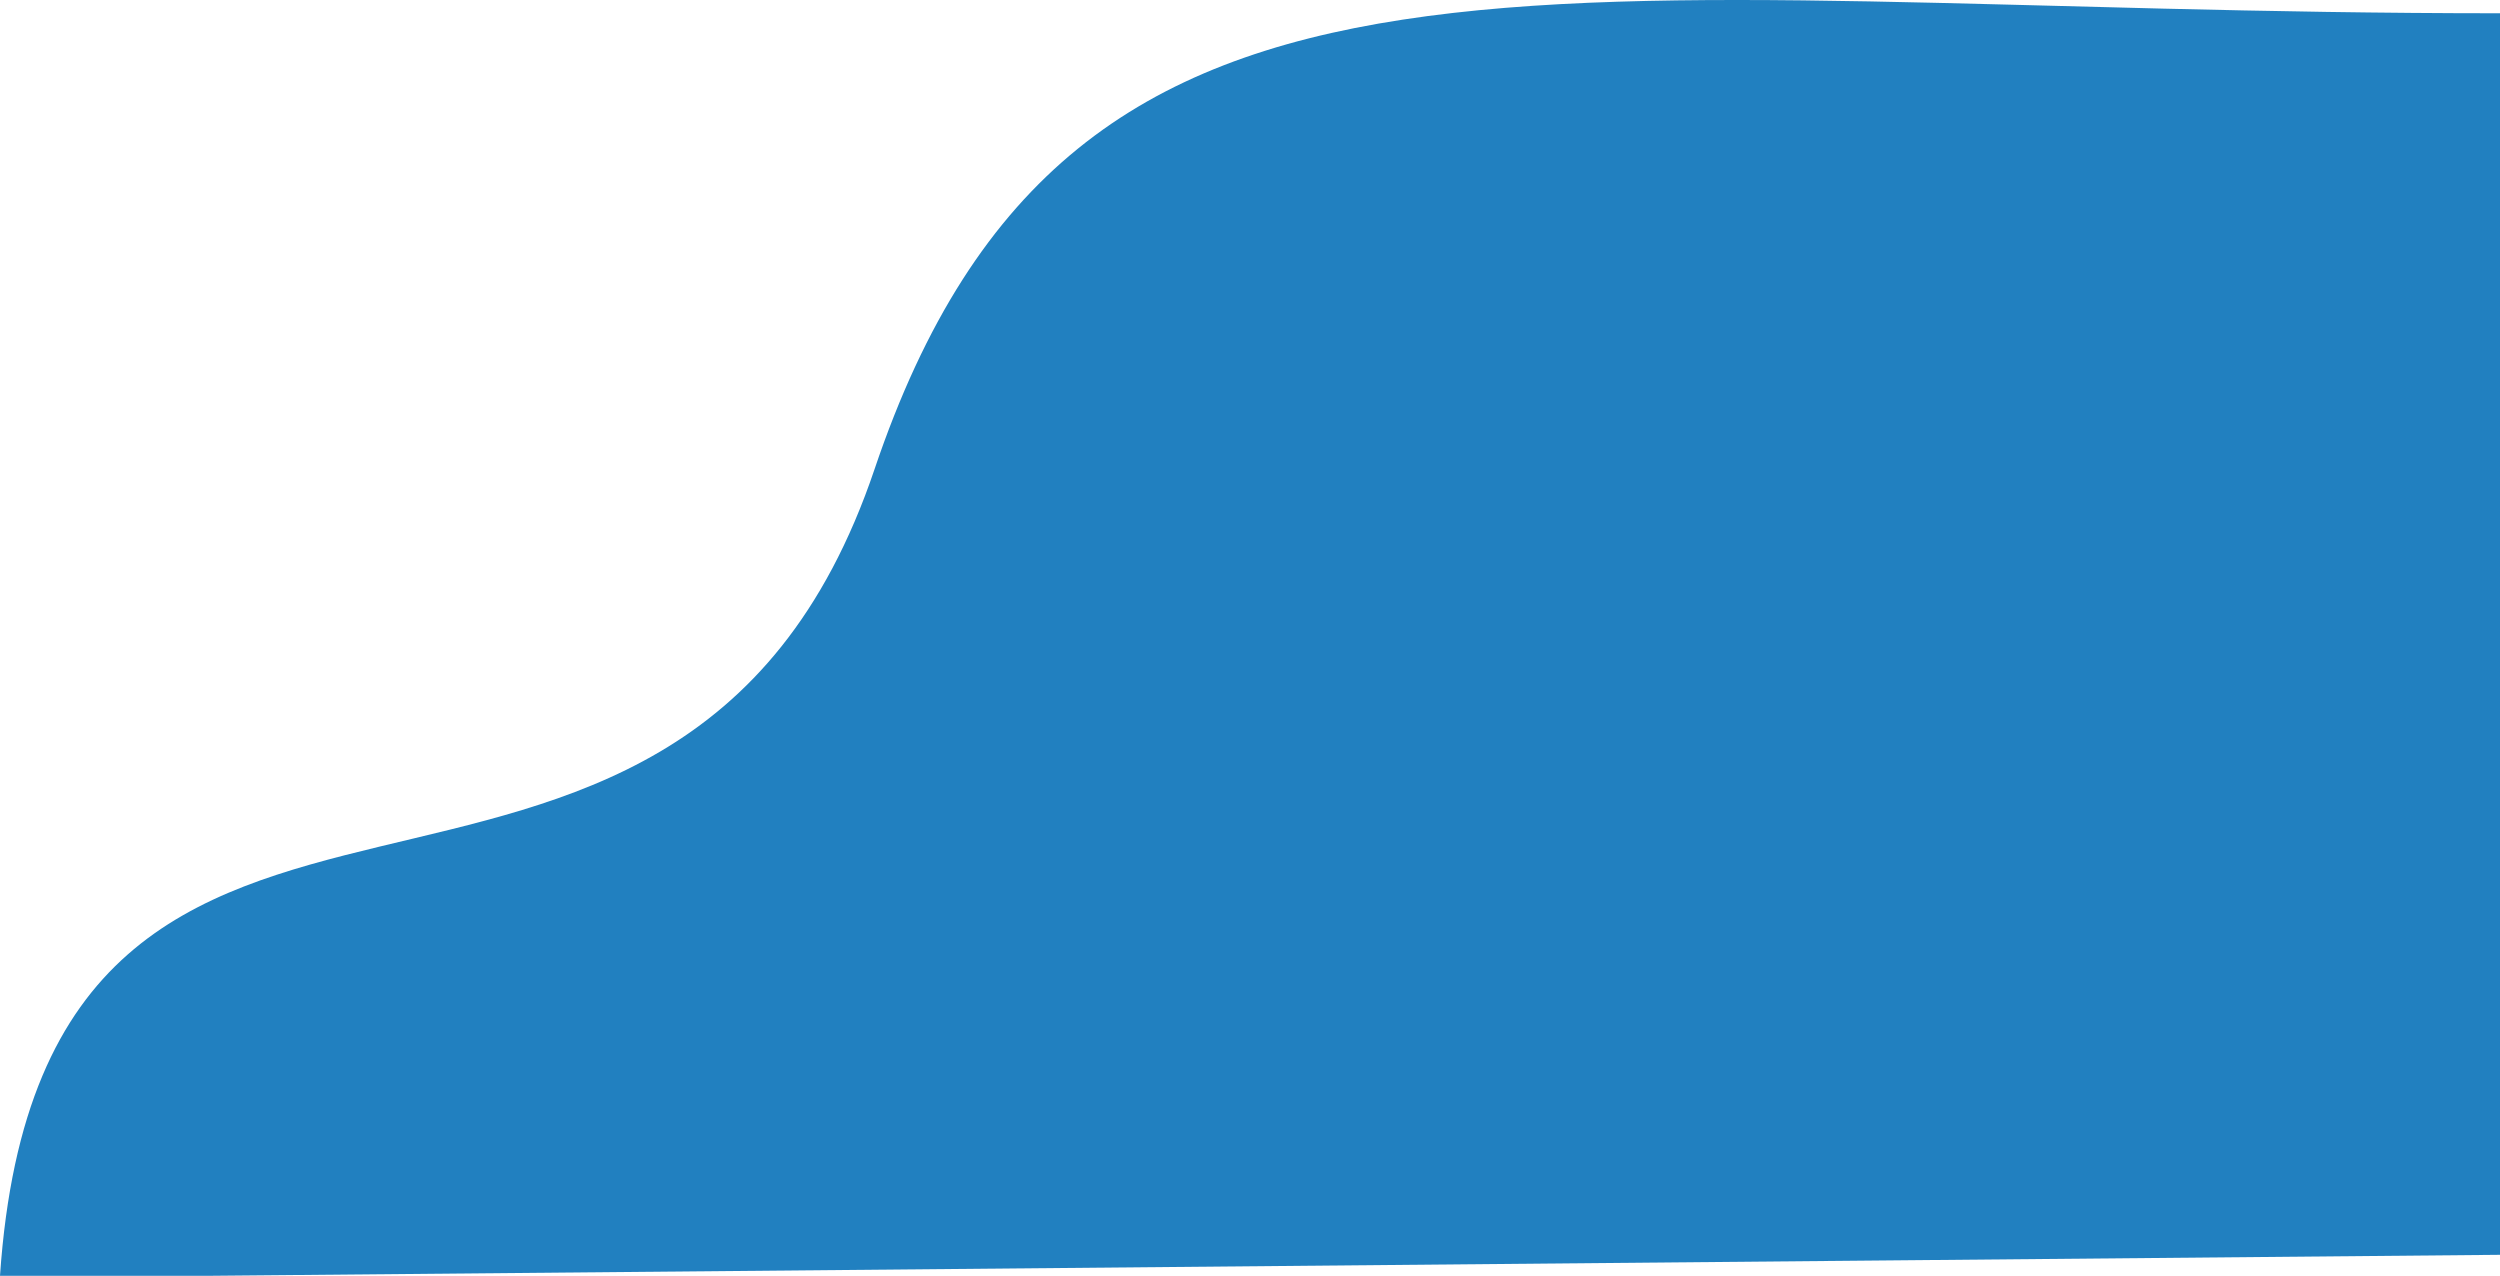 <?xml version="1.0" encoding="UTF-8"?> <svg xmlns="http://www.w3.org/2000/svg" width="3776" height="1927" viewBox="0 0 3776 1927" fill="none"><path d="M1321 708.441C1622.29 -183.803 2328.5 20.053 3776 20.053V1895.26L319.5 1926.94H0C67.969 930.972 1019.71 1600.69 1321 708.441Z" fill="#2180C0"></path></svg> 